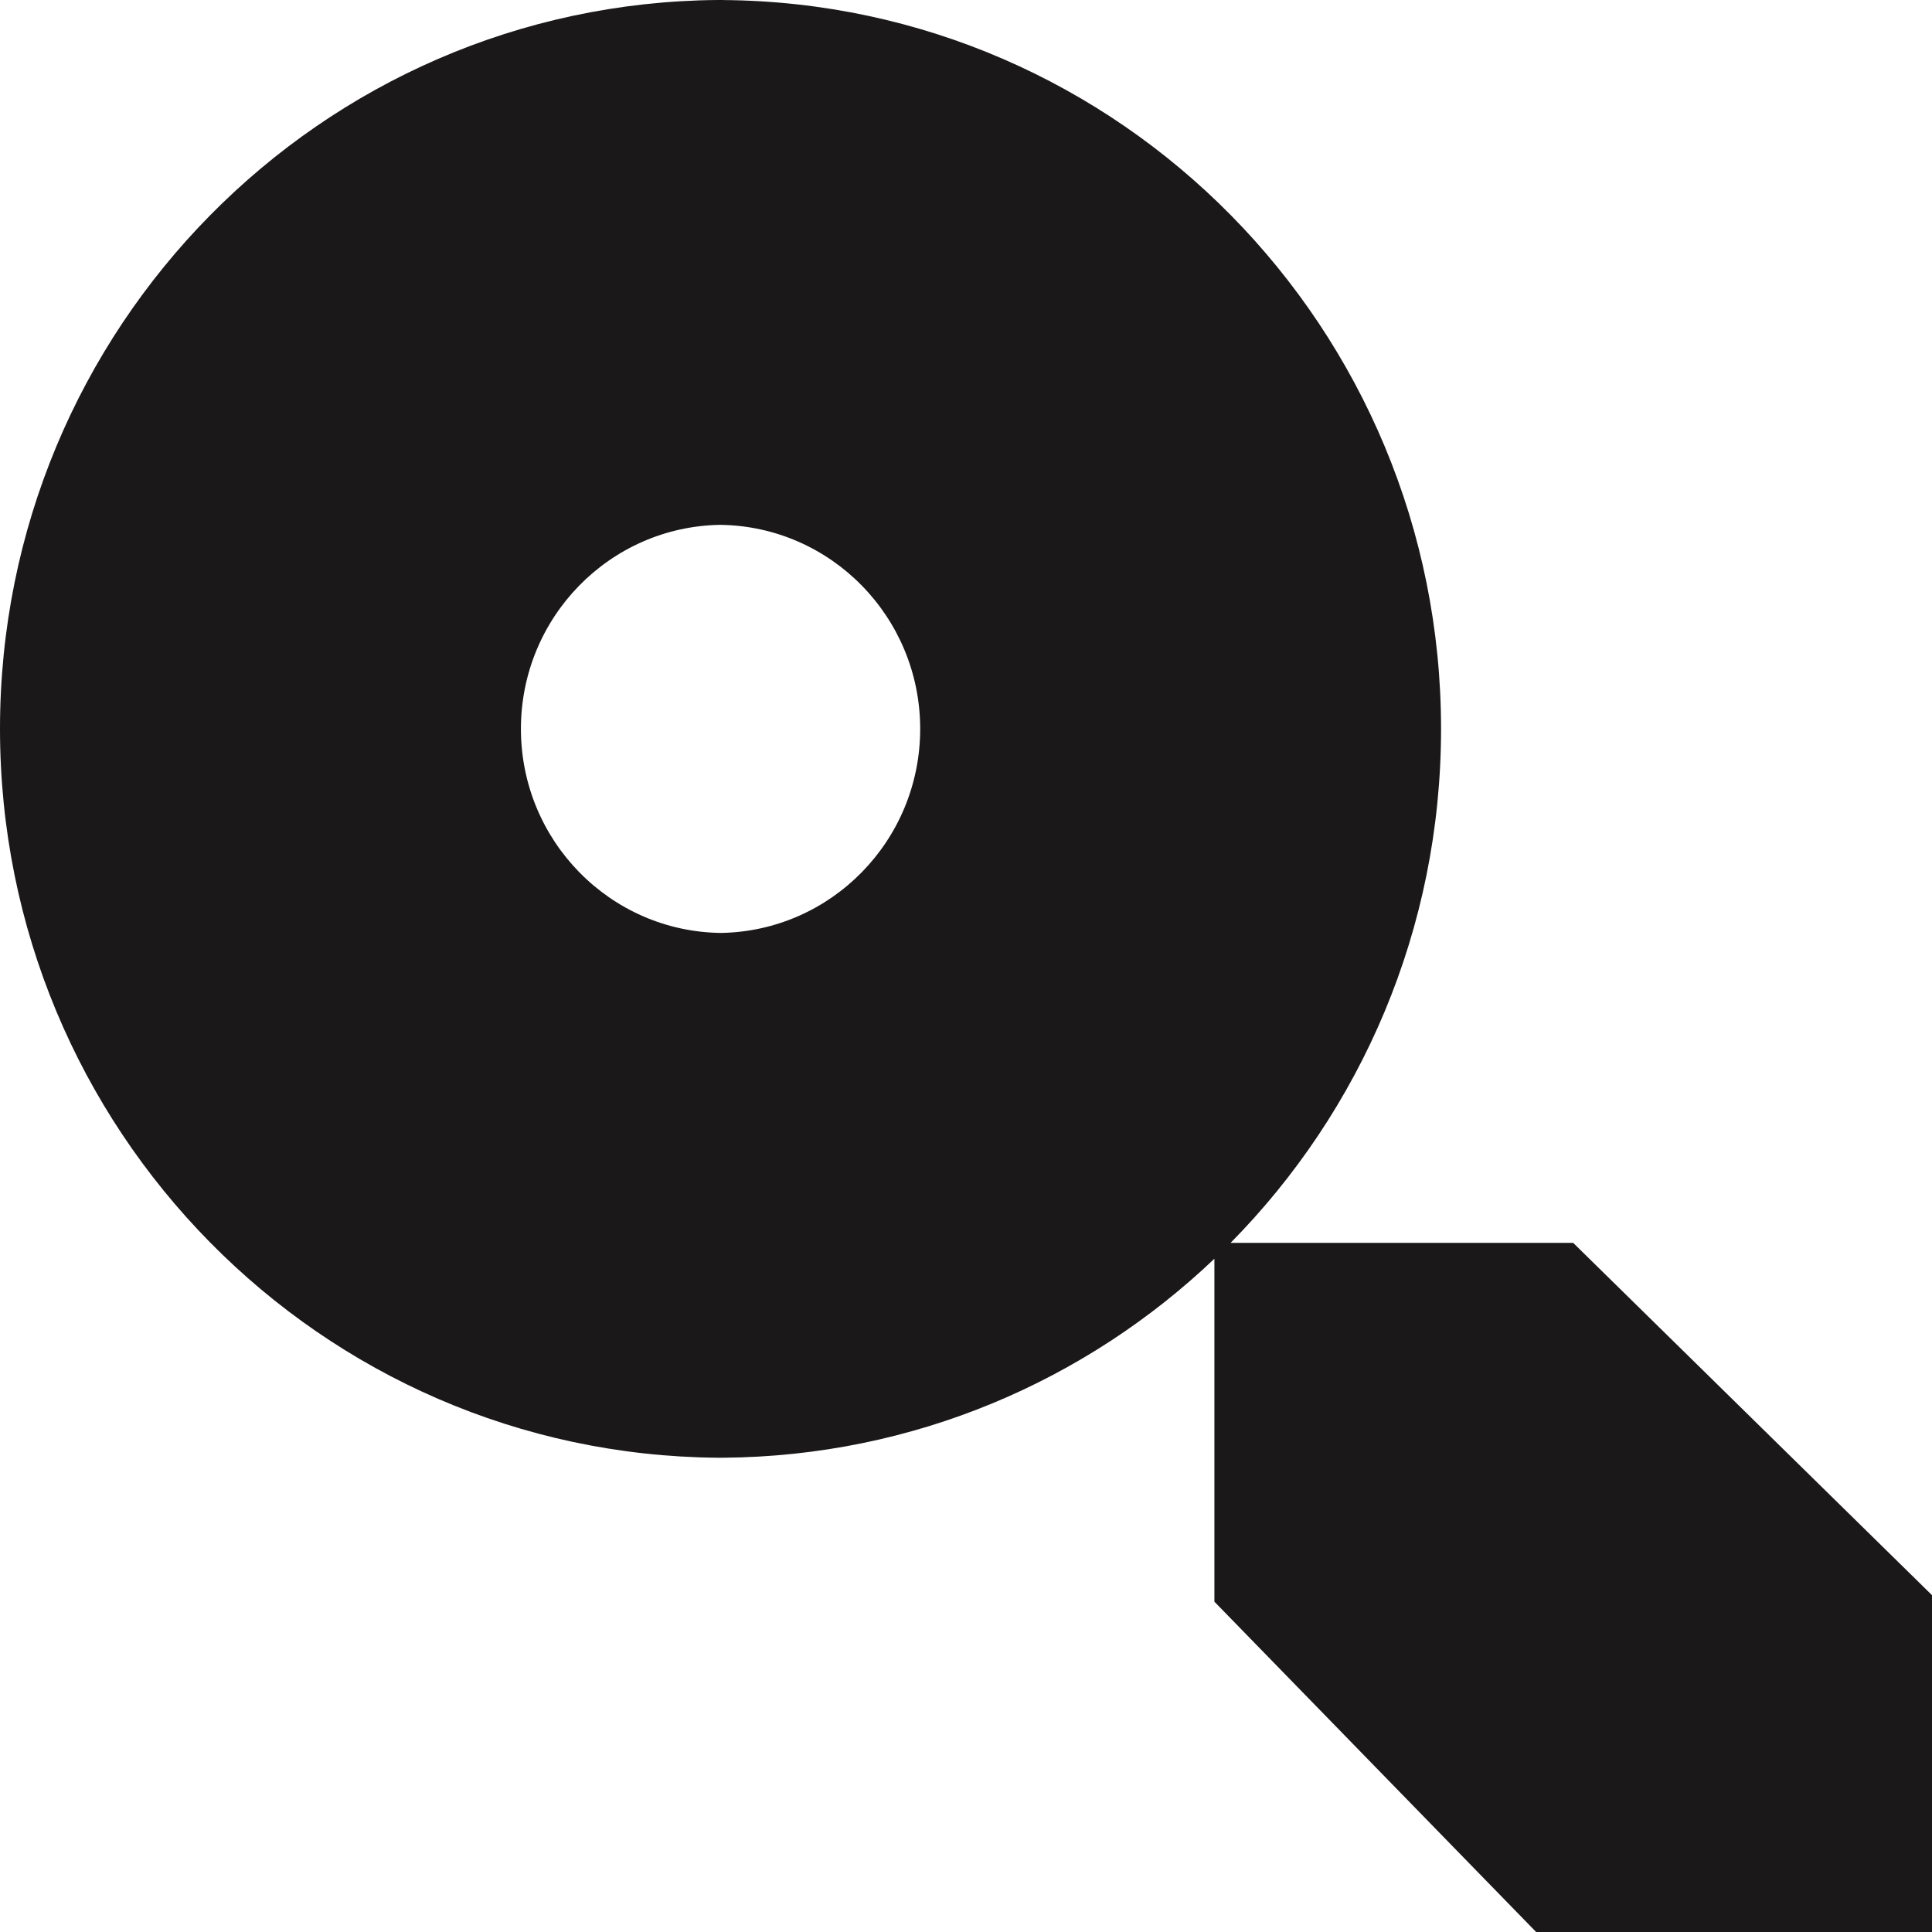 <svg width="32" height="32" viewBox="0 0 35 35" fill="none" xmlns="http://www.w3.org/2000/svg">
  <path fill-rule="evenodd" clip-rule="evenodd" d="M13.083 26.408C13.091 26.408 13.098 26.408 13.106 26.408V26.408C16.549 26.381 19.676 25.016 22 22.803V29.016L28.331 35.516H35L35 35.515V28.898L28.5 22.516H22.293C24.65 20.128 26.106 16.838 26.106 13.204C26.106 5.948 20.296 0.058 13.106 0.001V0C13.079 0 13.051 8.59628e-05 13.024 0C13.016 0 13.008 0 13 0V0C5.811 0.058 -6.34402e-07 5.948 0 13.204C6.34402e-07 20.461 5.811 26.35 13 26.408V26.409C13.028 26.409 13.055 26.409 13.083 26.408ZM13.061 16.901C15.06 16.868 16.67 15.226 16.67 13.204C16.67 11.178 15.051 9.532 13.045 9.508C11.046 9.541 9.437 11.183 9.437 13.204C9.437 15.231 11.055 16.877 13.061 16.901Z" fill="#1A1818"/>
</svg>